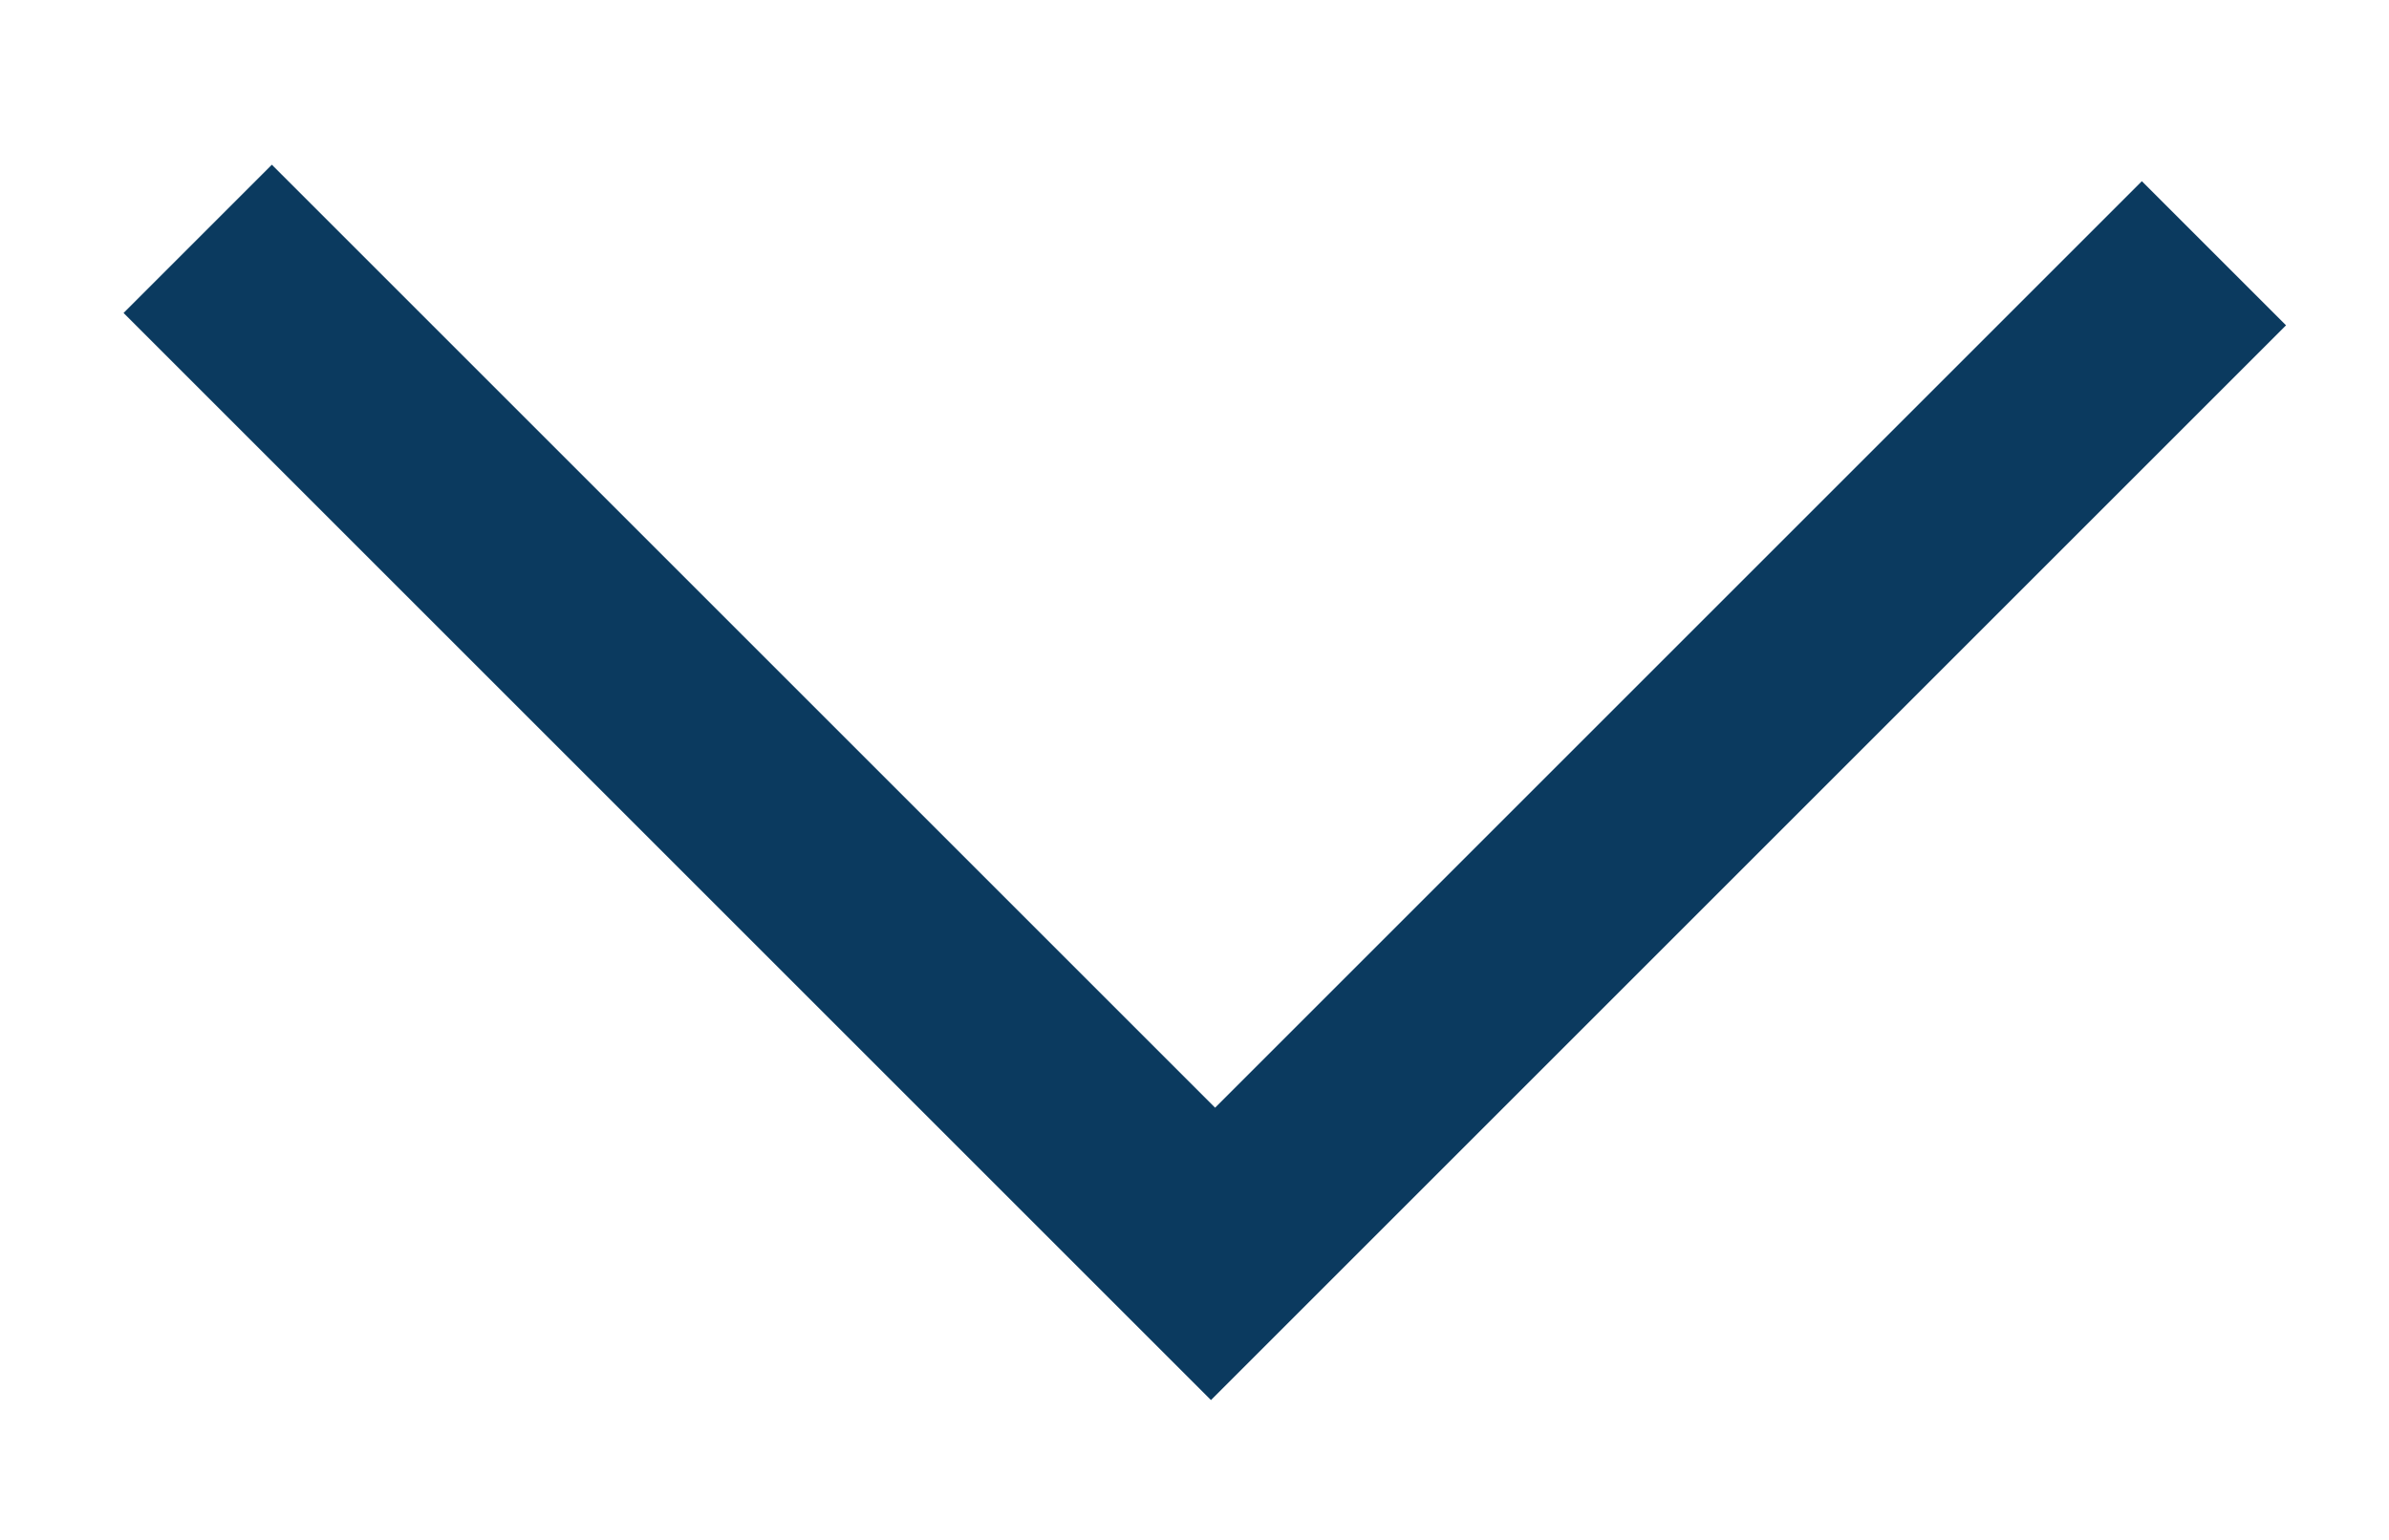 <?xml version="1.0" encoding="utf-8"?>
<!-- Generator: Adobe Illustrator 22.1.0, SVG Export Plug-In . SVG Version: 6.00 Build 0)  -->
<svg version="1.1" id="Layer_1" xmlns="http://www.w3.org/2000/svg" xmlns:xlink="http://www.w3.org/1999/xlink" x="0px" y="0px"
	 viewBox="0 0 290 187" style="enable-background:new 0 0 290 187;" xml:space="preserve">
<style type="text/css">
	.st0{fill:#0B3A5F;}
</style>
<g>
	<path class="st0" d="M33,20L15,38l132,132L277.5,39.5L260,22L147.5,134.5C147.5,134.5,32.5,19.5,33,20z"/>
</g>
</svg>
